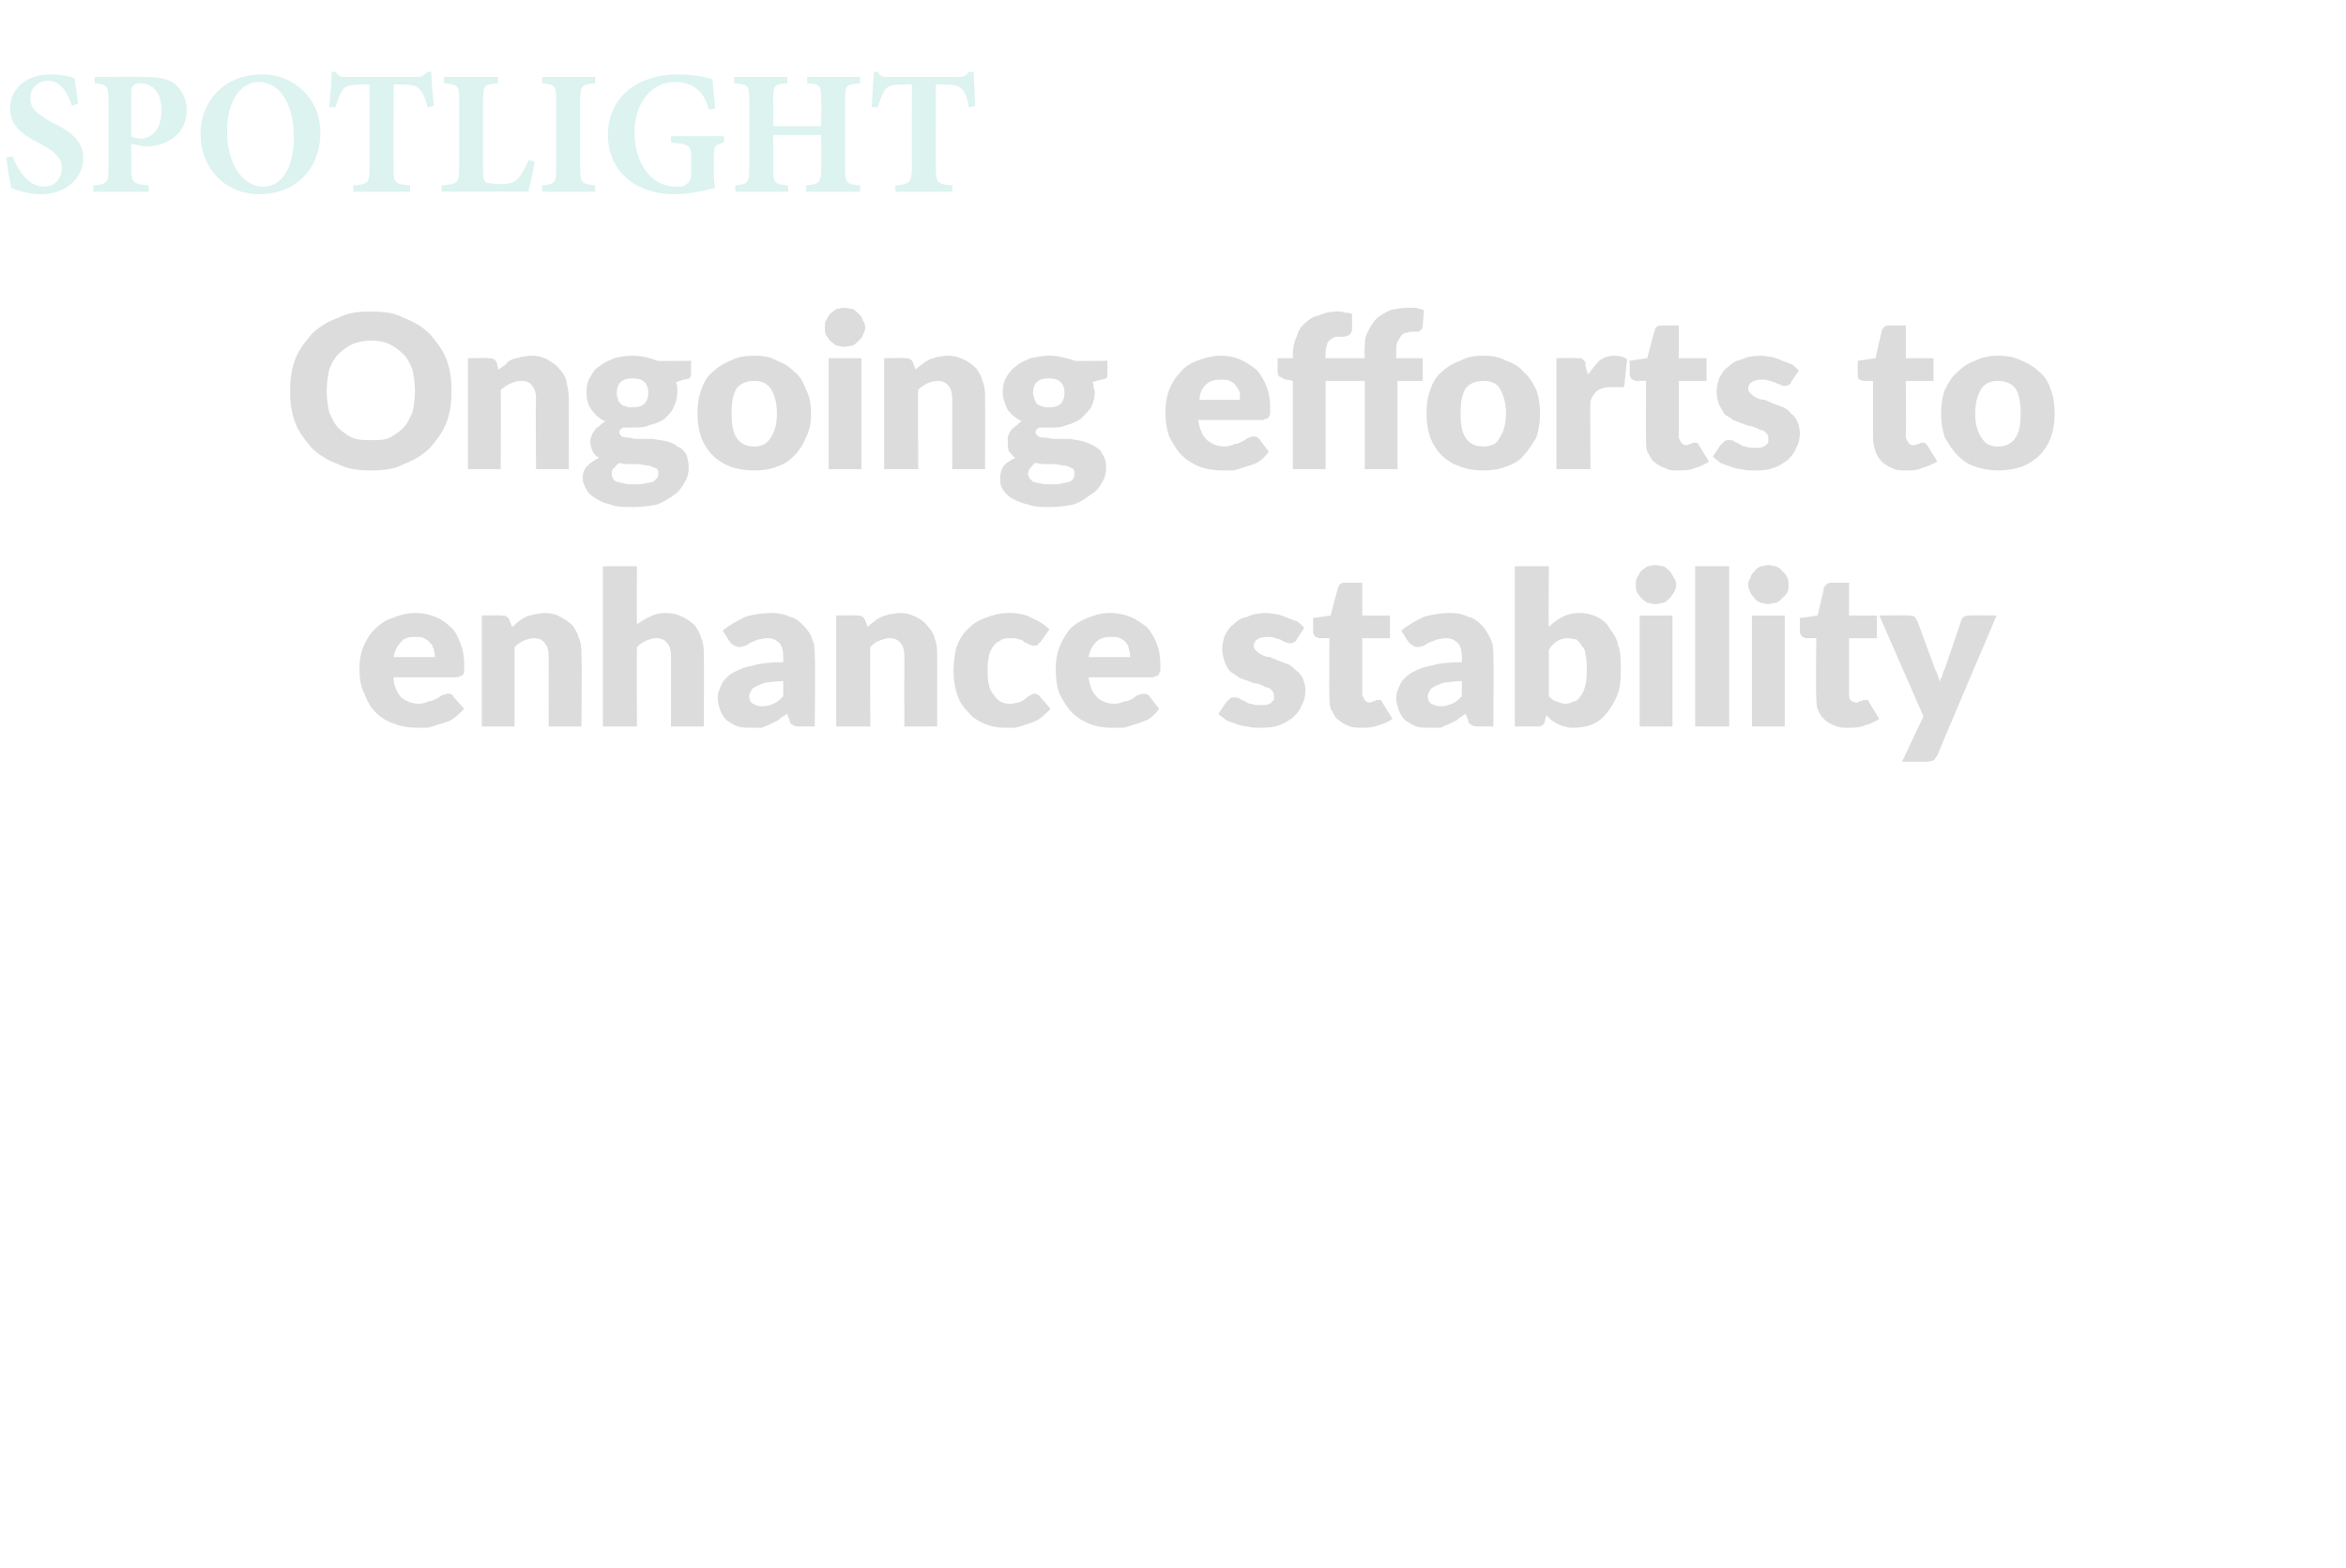 <?xml version="1.0" standalone="no"?>
<!DOCTYPE svg PUBLIC "-//W3C//DTD SVG 1.1//EN" "http://www.w3.org/Graphics/SVG/1.1/DTD/svg11.dtd">
<svg xmlns="http://www.w3.org/2000/svg" version="1.1" width="186px" height="124.3px" viewBox="0 -5 186 124.3" style="top:-5px">
  <desc>SPOTLIGHT Ongoing efforts to enhance stability</desc>
  <defs/>
  <g id="Polygon56917">
    <path d="M 34.5 47.1 C 34.5 46.9 34.4 46.7 34.4 46.5 C 34.3 46.3 34.3 46.1 34.1 46 C 34 45.8 33.8 45.7 33.6 45.6 C 33.5 45.5 33.2 45.5 32.9 45.5 C 32.4 45.5 32 45.6 31.8 45.9 C 31.5 46.2 31.3 46.6 31.2 47.1 C 31.2 47.1 34.5 47.1 34.5 47.1 Z M 31.2 48.7 C 31.2 49.4 31.5 49.9 31.8 50.3 C 32.2 50.6 32.7 50.8 33.2 50.8 C 33.5 50.8 33.8 50.7 34 50.6 C 34.2 50.6 34.4 50.5 34.6 50.4 C 34.8 50.3 34.9 50.2 35.1 50.1 C 35.2 50.1 35.4 50 35.5 50 C 35.8 50 35.9 50.1 36 50.3 C 36 50.3 36.8 51.2 36.8 51.2 C 36.5 51.5 36.2 51.8 35.9 52 C 35.6 52.2 35.3 52.3 34.9 52.4 C 34.6 52.5 34.3 52.6 33.9 52.7 C 33.6 52.7 33.3 52.7 33 52.7 C 32.4 52.7 31.8 52.6 31.3 52.4 C 30.7 52.2 30.2 51.9 29.8 51.5 C 29.4 51.1 29.1 50.6 28.9 50 C 28.6 49.5 28.5 48.8 28.5 48 C 28.5 47.4 28.6 46.8 28.8 46.3 C 29 45.8 29.3 45.3 29.7 44.9 C 30.1 44.5 30.5 44.2 31.1 44 C 31.6 43.8 32.2 43.6 32.9 43.6 C 33.5 43.6 34 43.7 34.5 43.9 C 35 44.1 35.4 44.4 35.7 44.7 C 36.1 45 36.3 45.5 36.5 46 C 36.7 46.5 36.8 47 36.8 47.7 C 36.8 47.9 36.8 48 36.8 48.2 C 36.8 48.3 36.8 48.4 36.7 48.5 C 36.7 48.5 36.6 48.6 36.5 48.6 C 36.5 48.6 36.4 48.7 36.2 48.7 C 36.2 48.7 31.2 48.7 31.2 48.7 Z M 40.6 44.7 C 40.8 44.6 40.9 44.4 41.1 44.3 C 41.3 44.1 41.5 44 41.7 43.9 C 41.9 43.8 42.1 43.8 42.4 43.7 C 42.6 43.7 42.9 43.6 43.2 43.6 C 43.6 43.6 44.1 43.7 44.4 43.9 C 44.8 44.1 45.1 44.3 45.4 44.6 C 45.6 44.9 45.8 45.2 45.9 45.6 C 46.1 46.1 46.1 46.5 46.1 47 C 46.14 46.99 46.1 52.6 46.1 52.6 L 43.5 52.6 C 43.5 52.6 43.51 46.99 43.5 47 C 43.5 46.6 43.4 46.2 43.2 46 C 43 45.7 42.7 45.6 42.3 45.6 C 42 45.6 41.8 45.7 41.5 45.8 C 41.3 45.9 41 46.1 40.8 46.3 C 40.79 46.3 40.8 52.6 40.8 52.6 L 38.2 52.6 L 38.2 43.8 C 38.2 43.8 39.79 43.77 39.8 43.8 C 40.1 43.8 40.3 43.9 40.4 44.2 C 40.4 44.2 40.6 44.7 40.6 44.7 Z M 50.5 44.5 C 50.8 44.3 51.1 44.1 51.5 43.9 C 51.9 43.7 52.3 43.6 52.8 43.6 C 53.3 43.6 53.7 43.7 54.1 43.9 C 54.5 44.1 54.8 44.3 55.1 44.6 C 55.3 44.9 55.5 45.2 55.6 45.6 C 55.8 46.1 55.8 46.5 55.8 47 C 55.83 46.99 55.8 52.6 55.8 52.6 L 53.2 52.6 C 53.2 52.6 53.2 46.99 53.2 47 C 53.2 46.6 53.1 46.2 52.9 46 C 52.7 45.7 52.4 45.6 52 45.6 C 51.7 45.6 51.5 45.7 51.2 45.8 C 51 45.9 50.7 46.1 50.5 46.3 C 50.48 46.3 50.5 52.6 50.5 52.6 L 47.8 52.6 L 47.8 39.9 L 50.5 39.9 C 50.5 39.9 50.48 44.55 50.5 44.5 Z M 62.1 49 C 61.6 49 61.1 49.1 60.8 49.1 C 60.4 49.2 60.2 49.3 60 49.4 C 59.8 49.5 59.6 49.6 59.6 49.7 C 59.5 49.9 59.4 50 59.4 50.2 C 59.4 50.5 59.5 50.7 59.7 50.8 C 59.9 50.9 60.1 51 60.4 51 C 60.8 51 61.1 50.9 61.3 50.8 C 61.6 50.7 61.8 50.5 62.1 50.2 C 62.1 50.2 62.1 49 62.1 49 Z M 57.3 45 C 57.9 44.5 58.5 44.2 59.1 43.9 C 59.8 43.7 60.5 43.6 61.2 43.6 C 61.7 43.6 62.2 43.7 62.6 43.9 C 63.1 44 63.4 44.3 63.7 44.6 C 64 44.9 64.3 45.3 64.4 45.7 C 64.6 46.1 64.6 46.6 64.6 47.1 C 64.65 47.08 64.6 52.6 64.6 52.6 C 64.6 52.6 63.44 52.59 63.4 52.6 C 63.2 52.6 63 52.6 62.9 52.5 C 62.7 52.4 62.6 52.3 62.6 52.1 C 62.6 52.1 62.4 51.6 62.4 51.6 C 62.1 51.8 61.9 51.9 61.7 52.1 C 61.5 52.2 61.3 52.3 61.1 52.4 C 60.9 52.5 60.6 52.6 60.4 52.7 C 60.2 52.7 59.9 52.7 59.6 52.7 C 59.2 52.7 58.8 52.7 58.5 52.6 C 58.2 52.5 57.9 52.3 57.6 52.1 C 57.4 51.9 57.2 51.6 57.1 51.3 C 57 51 56.9 50.7 56.9 50.3 C 56.9 50 57 49.7 57.2 49.3 C 57.3 49 57.6 48.7 58 48.4 C 58.4 48.2 58.9 47.9 59.6 47.8 C 60.2 47.6 61.1 47.5 62.1 47.5 C 62.1 47.5 62.1 47.1 62.1 47.1 C 62.1 46.6 62 46.2 61.8 46 C 61.5 45.7 61.2 45.6 60.9 45.6 C 60.5 45.6 60.3 45.7 60.1 45.7 C 59.9 45.8 59.7 45.9 59.6 45.9 C 59.4 46 59.3 46.1 59.1 46.2 C 59 46.2 58.8 46.3 58.6 46.3 C 58.4 46.3 58.2 46.2 58.1 46.1 C 58 46.1 57.9 45.9 57.8 45.8 C 57.8 45.8 57.3 45 57.3 45 Z M 68.8 44.7 C 68.9 44.6 69.1 44.4 69.3 44.3 C 69.5 44.1 69.7 44 69.9 43.9 C 70.1 43.8 70.3 43.8 70.5 43.7 C 70.8 43.7 71 43.6 71.3 43.6 C 71.8 43.6 72.2 43.7 72.6 43.9 C 73 44.1 73.3 44.3 73.5 44.6 C 73.8 44.9 74 45.2 74.1 45.6 C 74.3 46.1 74.3 46.5 74.3 47 C 74.32 46.99 74.3 52.6 74.3 52.6 L 71.7 52.6 C 71.7 52.6 71.69 46.99 71.7 47 C 71.7 46.6 71.6 46.2 71.4 46 C 71.2 45.7 70.9 45.6 70.5 45.6 C 70.2 45.6 70 45.7 69.7 45.8 C 69.4 45.9 69.2 46.1 69 46.3 C 68.97 46.3 69 52.6 69 52.6 L 66.3 52.6 L 66.3 43.8 C 66.3 43.8 67.96 43.77 68 43.8 C 68.3 43.8 68.5 43.9 68.6 44.2 C 68.6 44.2 68.8 44.7 68.8 44.7 Z M 82.5 45.9 C 82.4 46 82.3 46 82.3 46.1 C 82.2 46.2 82.1 46.2 82 46.2 C 81.8 46.2 81.7 46.1 81.6 46.1 C 81.5 46 81.4 46 81.2 45.9 C 81.1 45.8 81 45.7 80.8 45.7 C 80.6 45.6 80.4 45.6 80.1 45.6 C 79.8 45.6 79.5 45.6 79.3 45.8 C 79.1 45.9 78.9 46 78.7 46.3 C 78.6 46.5 78.4 46.8 78.4 47.1 C 78.3 47.4 78.3 47.8 78.3 48.2 C 78.3 49 78.4 49.7 78.8 50.1 C 79.1 50.6 79.5 50.8 80.1 50.8 C 80.4 50.8 80.6 50.7 80.8 50.7 C 81 50.6 81.2 50.5 81.3 50.4 C 81.4 50.3 81.5 50.2 81.6 50.2 C 81.7 50.1 81.9 50 82 50 C 82.2 50 82.4 50.1 82.5 50.3 C 82.5 50.3 83.3 51.2 83.3 51.2 C 83 51.5 82.7 51.8 82.4 52 C 82.1 52.2 81.8 52.3 81.5 52.4 C 81.2 52.5 80.9 52.6 80.5 52.7 C 80.2 52.7 79.9 52.7 79.6 52.7 C 79.1 52.7 78.6 52.6 78.1 52.4 C 77.6 52.2 77.1 51.9 76.8 51.5 C 76.4 51.1 76.1 50.7 75.9 50.1 C 75.7 49.5 75.6 48.9 75.6 48.2 C 75.6 47.5 75.7 46.9 75.8 46.4 C 76 45.8 76.3 45.3 76.7 44.9 C 77.1 44.5 77.5 44.2 78.1 44 C 78.6 43.8 79.2 43.6 80 43.6 C 80.7 43.6 81.3 43.7 81.8 44 C 82.3 44.2 82.8 44.5 83.2 44.9 C 83.2 44.9 82.5 45.9 82.5 45.9 Z M 89.6 47.1 C 89.6 46.9 89.6 46.7 89.5 46.5 C 89.5 46.3 89.4 46.1 89.3 46 C 89.2 45.8 89 45.7 88.8 45.6 C 88.6 45.5 88.4 45.5 88.1 45.5 C 87.6 45.5 87.2 45.6 86.9 45.9 C 86.6 46.2 86.4 46.6 86.3 47.1 C 86.3 47.1 89.6 47.1 89.6 47.1 Z M 86.3 48.7 C 86.4 49.4 86.6 49.9 87 50.3 C 87.3 50.6 87.8 50.8 88.4 50.8 C 88.7 50.8 88.9 50.7 89.2 50.6 C 89.4 50.6 89.6 50.5 89.8 50.4 C 89.9 50.3 90.1 50.2 90.2 50.1 C 90.4 50.1 90.5 50 90.7 50 C 90.9 50 91.1 50.1 91.2 50.3 C 91.2 50.3 91.9 51.2 91.9 51.2 C 91.7 51.5 91.4 51.8 91.1 52 C 90.7 52.2 90.4 52.3 90.1 52.4 C 89.8 52.5 89.4 52.6 89.1 52.7 C 88.8 52.7 88.4 52.7 88.1 52.7 C 87.5 52.7 86.9 52.6 86.4 52.4 C 85.9 52.2 85.4 51.9 85 51.5 C 84.6 51.1 84.3 50.6 84 50 C 83.8 49.5 83.7 48.8 83.7 48 C 83.7 47.4 83.8 46.8 84 46.3 C 84.2 45.8 84.5 45.3 84.8 44.9 C 85.2 44.5 85.7 44.2 86.2 44 C 86.7 43.8 87.3 43.6 88 43.6 C 88.6 43.6 89.1 43.7 89.6 43.9 C 90.1 44.1 90.5 44.4 90.9 44.7 C 91.2 45 91.5 45.5 91.7 46 C 91.9 46.5 92 47 92 47.7 C 92 47.9 92 48 92 48.2 C 91.9 48.3 91.9 48.4 91.9 48.5 C 91.8 48.5 91.8 48.6 91.7 48.6 C 91.6 48.6 91.5 48.7 91.4 48.7 C 91.4 48.7 86.3 48.7 86.3 48.7 Z M 102.8 45.7 C 102.8 45.8 102.7 45.9 102.6 45.9 C 102.5 46 102.4 46 102.3 46 C 102.2 46 102.1 46 101.9 45.9 C 101.8 45.9 101.7 45.8 101.5 45.7 C 101.4 45.7 101.2 45.6 101.1 45.6 C 100.9 45.5 100.7 45.5 100.4 45.5 C 100.1 45.5 99.8 45.6 99.7 45.7 C 99.5 45.8 99.4 46 99.4 46.2 C 99.4 46.4 99.5 46.5 99.6 46.6 C 99.7 46.7 99.8 46.8 100 46.9 C 100.2 47 100.4 47.1 100.7 47.1 C 100.9 47.2 101.2 47.3 101.4 47.4 C 101.7 47.5 101.9 47.6 102.2 47.7 C 102.4 47.8 102.6 48 102.8 48.2 C 103 48.3 103.2 48.6 103.3 48.8 C 103.4 49.1 103.5 49.4 103.5 49.7 C 103.5 50.2 103.4 50.6 103.2 50.9 C 103.1 51.3 102.8 51.6 102.5 51.9 C 102.2 52.1 101.8 52.4 101.4 52.5 C 100.9 52.7 100.4 52.7 99.8 52.7 C 99.5 52.7 99.2 52.7 98.9 52.6 C 98.6 52.6 98.3 52.5 98 52.4 C 97.7 52.3 97.5 52.2 97.2 52.1 C 97 51.9 96.8 51.8 96.6 51.6 C 96.6 51.6 97.2 50.7 97.2 50.7 C 97.3 50.6 97.4 50.5 97.5 50.4 C 97.6 50.3 97.7 50.3 97.9 50.3 C 98 50.3 98.2 50.3 98.3 50.4 C 98.4 50.5 98.5 50.5 98.7 50.6 C 98.8 50.7 99 50.8 99.2 50.8 C 99.4 50.9 99.6 50.9 99.9 50.9 C 100.1 50.9 100.3 50.9 100.4 50.9 C 100.6 50.8 100.7 50.8 100.8 50.7 C 100.8 50.6 100.9 50.6 101 50.5 C 101 50.4 101 50.3 101 50.2 C 101 50 101 49.9 100.8 49.7 C 100.7 49.6 100.6 49.5 100.4 49.5 C 100.2 49.4 100 49.3 99.7 49.2 C 99.5 49.2 99.2 49.1 99 49 C 98.7 48.9 98.4 48.8 98.2 48.7 C 98 48.5 97.7 48.4 97.5 48.2 C 97.3 48 97.2 47.7 97.1 47.5 C 97 47.2 96.9 46.8 96.9 46.4 C 96.9 46.1 97 45.7 97.1 45.4 C 97.3 45 97.5 44.7 97.8 44.5 C 98.1 44.2 98.4 44 98.9 43.9 C 99.3 43.7 99.8 43.6 100.4 43.6 C 100.7 43.6 101 43.7 101.3 43.7 C 101.6 43.8 101.9 43.9 102.1 44 C 102.4 44.1 102.6 44.2 102.9 44.3 C 103.1 44.5 103.3 44.6 103.4 44.8 C 103.4 44.8 102.8 45.7 102.8 45.7 Z M 108 52.7 C 107.5 52.7 107.2 52.7 106.8 52.5 C 106.5 52.4 106.3 52.2 106 52 C 105.8 51.8 105.7 51.5 105.5 51.2 C 105.4 50.9 105.4 50.5 105.4 50.1 C 105.37 50.15 105.4 45.6 105.4 45.6 C 105.4 45.6 104.62 45.59 104.6 45.6 C 104.5 45.6 104.4 45.5 104.3 45.5 C 104.2 45.4 104.1 45.2 104.1 45.1 C 104.13 45.07 104.1 44 104.1 44 L 105.5 43.8 C 105.5 43.8 106.05 41.62 106.1 41.6 C 106.1 41.4 106.3 41.2 106.6 41.2 C 106.63 41.21 108 41.2 108 41.2 L 108 43.8 L 110.2 43.8 L 110.2 45.6 L 108 45.6 C 108 45.6 108.01 49.97 108 50 C 108 50.2 108.1 50.3 108.2 50.5 C 108.3 50.6 108.4 50.7 108.6 50.7 C 108.7 50.7 108.8 50.7 108.8 50.6 C 108.9 50.6 108.9 50.6 109 50.6 C 109 50.6 109.1 50.5 109.1 50.5 C 109.2 50.5 109.2 50.5 109.3 50.5 C 109.4 50.5 109.4 50.5 109.5 50.5 C 109.5 50.6 109.6 50.6 109.6 50.7 C 109.6 50.7 110.4 52 110.4 52 C 110.1 52.2 109.7 52.4 109.3 52.5 C 108.8 52.7 108.4 52.7 108 52.7 Z M 115.9 49 C 115.3 49 114.9 49.1 114.6 49.1 C 114.2 49.2 114 49.3 113.8 49.4 C 113.6 49.5 113.4 49.6 113.4 49.7 C 113.3 49.9 113.2 50 113.2 50.2 C 113.2 50.5 113.3 50.7 113.5 50.8 C 113.7 50.9 113.9 51 114.2 51 C 114.6 51 114.8 50.9 115.1 50.8 C 115.4 50.7 115.6 50.5 115.9 50.2 C 115.9 50.2 115.9 49 115.9 49 Z M 111.1 45 C 111.7 44.5 112.3 44.2 112.9 43.9 C 113.6 43.7 114.3 43.6 115 43.6 C 115.5 43.6 116 43.7 116.4 43.9 C 116.9 44 117.2 44.3 117.5 44.6 C 117.8 44.9 118 45.3 118.2 45.7 C 118.4 46.1 118.4 46.6 118.4 47.1 C 118.44 47.08 118.4 52.6 118.4 52.6 C 118.4 52.6 117.24 52.59 117.2 52.6 C 117 52.6 116.8 52.6 116.7 52.5 C 116.5 52.4 116.4 52.3 116.4 52.1 C 116.4 52.1 116.2 51.6 116.2 51.6 C 115.9 51.8 115.7 51.9 115.5 52.1 C 115.3 52.2 115.1 52.3 114.9 52.4 C 114.7 52.5 114.4 52.6 114.2 52.7 C 114 52.7 113.7 52.7 113.4 52.7 C 113 52.7 112.6 52.7 112.3 52.6 C 112 52.5 111.7 52.3 111.4 52.1 C 111.2 51.9 111 51.6 110.9 51.3 C 110.8 51 110.7 50.7 110.7 50.3 C 110.7 50 110.8 49.7 111 49.3 C 111.1 49 111.4 48.7 111.8 48.4 C 112.2 48.2 112.7 47.9 113.4 47.8 C 114 47.6 114.9 47.5 115.9 47.5 C 115.9 47.5 115.9 47.1 115.9 47.1 C 115.9 46.6 115.8 46.2 115.6 46 C 115.3 45.7 115 45.6 114.7 45.6 C 114.3 45.6 114.1 45.7 113.9 45.7 C 113.7 45.8 113.5 45.9 113.4 45.9 C 113.2 46 113 46.1 112.9 46.2 C 112.8 46.2 112.6 46.3 112.4 46.3 C 112.2 46.3 112 46.2 111.9 46.1 C 111.8 46.1 111.7 45.9 111.6 45.8 C 111.6 45.8 111.1 45 111.1 45 Z M 122.8 50.2 C 123 50.4 123.2 50.6 123.4 50.6 C 123.6 50.7 123.9 50.8 124.1 50.8 C 124.4 50.8 124.6 50.7 124.8 50.6 C 125 50.6 125.2 50.4 125.3 50.2 C 125.5 50 125.6 49.7 125.7 49.3 C 125.8 49 125.8 48.6 125.8 48.1 C 125.8 47.6 125.8 47.2 125.7 46.9 C 125.7 46.6 125.6 46.4 125.4 46.2 C 125.3 46 125.1 45.8 125 45.7 C 124.8 45.7 124.6 45.6 124.3 45.6 C 124 45.6 123.7 45.7 123.5 45.8 C 123.2 46 123 46.2 122.8 46.5 C 122.8 46.5 122.8 50.2 122.8 50.2 Z M 122.8 44.7 C 123.1 44.4 123.5 44.1 123.9 43.9 C 124.3 43.7 124.7 43.6 125.2 43.6 C 125.7 43.6 126.2 43.7 126.6 43.9 C 127 44.1 127.4 44.4 127.6 44.8 C 127.9 45.2 128.2 45.6 128.3 46.2 C 128.5 46.7 128.5 47.3 128.5 48 C 128.5 48.7 128.5 49.3 128.3 49.9 C 128.1 50.5 127.8 51 127.5 51.4 C 127.2 51.8 126.8 52.2 126.3 52.4 C 125.9 52.6 125.3 52.7 124.8 52.7 C 124.5 52.7 124.3 52.7 124.1 52.6 C 123.9 52.6 123.7 52.5 123.5 52.4 C 123.3 52.3 123.2 52.2 123 52.1 C 122.9 52 122.7 51.8 122.6 51.7 C 122.6 51.7 122.5 52.1 122.5 52.1 C 122.5 52.3 122.4 52.4 122.3 52.5 C 122.2 52.6 122 52.6 121.9 52.6 C 121.88 52.59 120.1 52.6 120.1 52.6 L 120.1 39.9 L 122.8 39.9 C 122.8 39.9 122.76 44.71 122.8 44.7 Z M 132.6 43.8 L 132.6 52.6 L 130 52.6 L 130 43.8 L 132.6 43.8 Z M 132.9 41.4 C 132.9 41.6 132.8 41.8 132.7 42 C 132.6 42.1 132.5 42.3 132.4 42.4 C 132.2 42.6 132.1 42.7 131.9 42.8 C 131.7 42.8 131.5 42.9 131.2 42.9 C 131 42.9 130.8 42.8 130.6 42.8 C 130.5 42.7 130.3 42.6 130.1 42.4 C 130 42.3 129.9 42.1 129.8 42 C 129.7 41.8 129.7 41.6 129.7 41.4 C 129.7 41.1 129.7 40.9 129.8 40.8 C 129.9 40.6 130 40.4 130.1 40.3 C 130.3 40.1 130.5 40 130.6 39.9 C 130.8 39.9 131 39.8 131.2 39.8 C 131.5 39.8 131.7 39.9 131.9 39.9 C 132.1 40 132.2 40.1 132.4 40.3 C 132.5 40.4 132.6 40.6 132.7 40.8 C 132.8 40.9 132.9 41.1 132.9 41.4 Z M 137.1 39.9 L 137.1 52.6 L 134.4 52.6 L 134.4 39.9 L 137.1 39.9 Z M 141.5 43.8 L 141.5 52.6 L 138.9 52.6 L 138.9 43.8 L 141.5 43.8 Z M 141.8 41.4 C 141.8 41.6 141.8 41.8 141.7 42 C 141.6 42.1 141.5 42.3 141.3 42.4 C 141.2 42.6 141 42.7 140.8 42.8 C 140.6 42.8 140.4 42.9 140.2 42.9 C 140 42.9 139.8 42.8 139.6 42.8 C 139.4 42.7 139.2 42.6 139.1 42.4 C 139 42.3 138.8 42.1 138.8 42 C 138.7 41.8 138.6 41.6 138.6 41.4 C 138.6 41.1 138.7 40.9 138.8 40.8 C 138.8 40.6 139 40.4 139.1 40.3 C 139.2 40.1 139.4 40 139.6 39.9 C 139.8 39.9 140 39.8 140.2 39.8 C 140.4 39.8 140.6 39.9 140.8 39.9 C 141 40 141.2 40.1 141.3 40.3 C 141.5 40.4 141.6 40.6 141.7 40.8 C 141.8 40.9 141.8 41.1 141.8 41.4 Z M 146.5 52.7 C 146.1 52.7 145.8 52.7 145.4 52.5 C 145.1 52.4 144.8 52.2 144.6 52 C 144.4 51.8 144.2 51.5 144.1 51.2 C 144 50.9 144 50.5 144 50.1 C 143.96 50.15 144 45.6 144 45.6 C 144 45.6 143.21 45.59 143.2 45.6 C 143.1 45.6 143 45.5 142.9 45.5 C 142.8 45.4 142.7 45.2 142.7 45.1 C 142.72 45.07 142.7 44 142.7 44 L 144.1 43.8 C 144.1 43.8 144.64 41.62 144.6 41.6 C 144.7 41.4 144.9 41.2 145.2 41.2 C 145.22 41.21 146.6 41.2 146.6 41.2 L 146.6 43.8 L 148.8 43.8 L 148.8 45.6 L 146.6 45.6 C 146.6 45.6 146.6 49.97 146.6 50 C 146.6 50.2 146.6 50.3 146.7 50.5 C 146.8 50.6 147 50.7 147.2 50.7 C 147.3 50.7 147.4 50.7 147.4 50.6 C 147.5 50.6 147.5 50.6 147.6 50.6 C 147.6 50.6 147.7 50.5 147.7 50.5 C 147.8 50.5 147.8 50.5 147.9 50.5 C 147.9 50.5 148 50.5 148.1 50.5 C 148.1 50.6 148.2 50.6 148.2 50.7 C 148.2 50.7 149 52 149 52 C 148.7 52.2 148.3 52.4 147.9 52.5 C 147.4 52.7 147 52.7 146.5 52.7 Z M 158.3 43.8 C 158.3 43.8 153.58 54.87 153.6 54.9 C 153.5 55 153.4 55.2 153.3 55.3 C 153.2 55.3 153 55.4 152.7 55.4 C 152.75 55.38 150.8 55.4 150.8 55.4 L 152.5 51.8 L 149 43.8 C 149 43.8 151.29 43.77 151.3 43.8 C 151.5 43.8 151.6 43.8 151.8 43.9 C 151.9 44 151.9 44.1 152 44.2 C 152 44.2 153.4 48 153.4 48 C 153.6 48.4 153.7 48.7 153.8 49.1 C 153.8 48.9 153.9 48.7 154 48.6 C 154 48.4 154.1 48.2 154.2 48 C 154.2 48 155.5 44.2 155.5 44.2 C 155.5 44.1 155.6 44 155.7 43.9 C 155.9 43.8 156 43.8 156.2 43.8 C 156.17 43.77 158.3 43.8 158.3 43.8 Z " stroke="none" fill="#000" fill-opacity="0.14"/>
  </g>
  <g id="Polygon56916">
    <path d="M 35.8 26 C 35.8 26.9 35.7 27.7 35.4 28.5 C 35.1 29.3 34.6 29.9 34.1 30.5 C 33.5 31.1 32.8 31.5 32 31.8 C 31.3 32.2 30.4 32.3 29.4 32.3 C 28.4 32.3 27.6 32.2 26.8 31.8 C 26 31.5 25.3 31.1 24.7 30.5 C 24.2 29.9 23.7 29.3 23.4 28.5 C 23.1 27.7 23 26.9 23 26 C 23 25.1 23.1 24.3 23.4 23.5 C 23.7 22.7 24.2 22.1 24.7 21.5 C 25.3 20.9 26 20.5 26.8 20.2 C 27.6 19.8 28.4 19.7 29.4 19.7 C 30.4 19.7 31.3 19.8 32 20.2 C 32.8 20.5 33.5 20.9 34.1 21.5 C 34.6 22.1 35.1 22.7 35.4 23.5 C 35.7 24.3 35.8 25.1 35.8 26 Z M 32.9 26 C 32.9 25.4 32.8 24.8 32.7 24.3 C 32.5 23.8 32.3 23.4 32 23.1 C 31.7 22.8 31.3 22.5 30.9 22.3 C 30.5 22.1 30 22 29.4 22 C 28.9 22 28.4 22.1 27.9 22.3 C 27.5 22.5 27.1 22.8 26.8 23.1 C 26.5 23.4 26.3 23.8 26.1 24.3 C 26 24.8 25.9 25.4 25.9 26 C 25.9 26.6 26 27.2 26.1 27.7 C 26.3 28.1 26.5 28.6 26.8 28.9 C 27.1 29.2 27.5 29.5 27.9 29.7 C 28.4 29.9 28.9 29.9 29.4 29.9 C 30 29.9 30.5 29.9 30.9 29.7 C 31.3 29.5 31.7 29.2 32 28.9 C 32.3 28.6 32.5 28.1 32.7 27.7 C 32.8 27.2 32.9 26.6 32.9 26 Z M 39.5 24.3 C 39.7 24.2 39.9 24 40.1 23.9 C 40.2 23.7 40.4 23.6 40.6 23.5 C 40.8 23.4 41.1 23.4 41.3 23.3 C 41.5 23.3 41.8 23.2 42.1 23.2 C 42.6 23.2 43 23.3 43.4 23.5 C 43.7 23.7 44.1 23.9 44.3 24.2 C 44.6 24.5 44.8 24.8 44.9 25.2 C 45 25.7 45.1 26.1 45.1 26.6 C 45.09 26.59 45.1 32.2 45.1 32.2 L 42.5 32.2 C 42.5 32.2 42.45 26.59 42.5 26.6 C 42.5 26.2 42.4 25.8 42.2 25.6 C 42 25.3 41.7 25.2 41.3 25.2 C 41 25.2 40.7 25.3 40.5 25.4 C 40.2 25.5 40 25.7 39.7 25.9 C 39.73 25.9 39.7 32.2 39.7 32.2 L 37.1 32.2 L 37.1 23.4 C 37.1 23.4 38.73 23.37 38.7 23.4 C 39.1 23.4 39.3 23.5 39.4 23.8 C 39.4 23.8 39.5 24.3 39.5 24.3 Z M 50.1 27.3 C 50.6 27.3 50.9 27.2 51.1 27 C 51.3 26.8 51.4 26.5 51.4 26.1 C 51.4 25.8 51.3 25.5 51.1 25.3 C 50.9 25.1 50.6 25 50.1 25 C 49.7 25 49.4 25.1 49.2 25.3 C 49 25.5 48.9 25.8 48.9 26.1 C 48.9 26.3 48.9 26.5 49 26.6 C 49 26.8 49.1 26.9 49.2 27 C 49.3 27.1 49.4 27.2 49.6 27.2 C 49.7 27.3 49.9 27.3 50.1 27.3 Z M 52.2 32.5 C 52.2 32.3 52.1 32.1 51.9 32.1 C 51.7 32 51.5 31.9 51.2 31.9 C 50.9 31.8 50.5 31.8 50.2 31.8 C 49.8 31.8 49.4 31.8 49.1 31.7 C 48.9 31.8 48.8 32 48.7 32.1 C 48.5 32.2 48.5 32.4 48.5 32.6 C 48.5 32.7 48.5 32.8 48.6 32.9 C 48.6 33 48.7 33.1 48.9 33.2 C 49 33.2 49.2 33.3 49.4 33.3 C 49.6 33.4 49.9 33.4 50.3 33.4 C 50.7 33.4 51 33.4 51.2 33.3 C 51.5 33.3 51.7 33.2 51.8 33.2 C 51.9 33.1 52 33 52.1 32.9 C 52.2 32.8 52.2 32.6 52.2 32.5 Z M 54.8 23.6 C 54.8 23.6 54.78 24.61 54.8 24.6 C 54.8 24.8 54.7 24.9 54.7 25 C 54.6 25 54.4 25.1 54.2 25.1 C 54.2 25.1 53.6 25.3 53.6 25.3 C 53.6 25.4 53.7 25.5 53.7 25.7 C 53.7 25.8 53.7 25.9 53.7 26.1 C 53.7 26.5 53.6 26.9 53.4 27.3 C 53.3 27.6 53 27.9 52.7 28.2 C 52.4 28.4 52 28.6 51.5 28.7 C 51.1 28.9 50.6 28.9 50.1 28.9 C 50 28.9 49.9 28.9 49.7 28.9 C 49.6 28.9 49.5 28.9 49.4 28.9 C 49.2 29 49.1 29.1 49.1 29.3 C 49.1 29.4 49.2 29.5 49.3 29.6 C 49.5 29.7 49.7 29.7 49.9 29.7 C 50.2 29.8 50.5 29.8 50.8 29.8 C 51.2 29.8 51.5 29.8 51.8 29.8 C 52.2 29.9 52.5 29.9 52.9 30 C 53.2 30.1 53.5 30.2 53.7 30.4 C 54 30.5 54.2 30.7 54.4 31 C 54.5 31.3 54.6 31.6 54.6 32.1 C 54.6 32.5 54.5 32.9 54.3 33.2 C 54.1 33.6 53.8 34 53.5 34.2 C 53.1 34.5 52.6 34.8 52.1 35 C 51.6 35.1 50.9 35.2 50.2 35.2 C 49.5 35.2 48.9 35.2 48.4 35 C 47.9 34.9 47.5 34.7 47.2 34.5 C 46.9 34.3 46.6 34.1 46.5 33.8 C 46.3 33.5 46.2 33.2 46.2 32.9 C 46.2 32.5 46.3 32.2 46.6 31.9 C 46.8 31.7 47.1 31.5 47.5 31.3 C 47.3 31.2 47.1 31 47 30.8 C 46.9 30.6 46.8 30.3 46.8 30 C 46.8 29.9 46.8 29.7 46.9 29.6 C 46.9 29.5 47 29.3 47.1 29.2 C 47.2 29 47.3 28.9 47.5 28.8 C 47.6 28.7 47.8 28.5 48 28.4 C 47.5 28.2 47.2 27.9 46.9 27.5 C 46.6 27.1 46.5 26.6 46.5 26.1 C 46.5 25.6 46.6 25.2 46.8 24.9 C 47 24.5 47.2 24.2 47.6 24 C 47.9 23.7 48.3 23.6 48.7 23.4 C 49.1 23.3 49.6 23.2 50.1 23.2 C 50.9 23.2 51.6 23.4 52.1 23.6 C 52.13 23.65 54.8 23.6 54.8 23.6 Z M 59.8 23.2 C 60.5 23.2 61.1 23.3 61.6 23.6 C 62.2 23.8 62.6 24.1 63 24.5 C 63.4 24.8 63.7 25.3 63.9 25.9 C 64.2 26.4 64.3 27.1 64.3 27.8 C 64.3 28.5 64.2 29.1 63.9 29.7 C 63.7 30.2 63.4 30.7 63 31.1 C 62.6 31.5 62.2 31.8 61.6 32 C 61.1 32.2 60.5 32.3 59.8 32.3 C 59.1 32.3 58.5 32.2 57.9 32 C 57.4 31.8 56.9 31.5 56.5 31.1 C 56.1 30.7 55.8 30.2 55.6 29.7 C 55.4 29.1 55.3 28.5 55.3 27.8 C 55.3 27.1 55.4 26.4 55.6 25.9 C 55.8 25.3 56.1 24.8 56.5 24.5 C 56.9 24.1 57.4 23.8 57.9 23.6 C 58.5 23.3 59.1 23.2 59.8 23.2 Z M 59.8 30.4 C 60.4 30.4 60.8 30.2 61.1 29.7 C 61.4 29.3 61.6 28.6 61.6 27.8 C 61.6 26.9 61.4 26.3 61.1 25.8 C 60.8 25.4 60.4 25.2 59.8 25.2 C 59.2 25.2 58.7 25.4 58.4 25.8 C 58.1 26.3 58 26.9 58 27.8 C 58 28.6 58.1 29.3 58.4 29.7 C 58.7 30.2 59.2 30.4 59.8 30.4 Z M 68.3 23.4 L 68.3 32.2 L 65.7 32.2 L 65.7 23.4 L 68.3 23.4 Z M 68.6 21 C 68.6 21.2 68.5 21.4 68.4 21.6 C 68.4 21.7 68.2 21.9 68.1 22 C 67.9 22.2 67.8 22.3 67.6 22.4 C 67.4 22.4 67.2 22.5 66.9 22.5 C 66.7 22.5 66.5 22.4 66.3 22.4 C 66.2 22.3 66 22.2 65.8 22 C 65.7 21.9 65.6 21.7 65.5 21.6 C 65.4 21.4 65.4 21.2 65.4 21 C 65.4 20.7 65.4 20.5 65.5 20.4 C 65.6 20.2 65.7 20 65.8 19.9 C 66 19.7 66.2 19.6 66.3 19.5 C 66.5 19.5 66.7 19.4 66.9 19.4 C 67.2 19.4 67.4 19.5 67.6 19.5 C 67.8 19.6 67.9 19.7 68.1 19.9 C 68.2 20 68.4 20.2 68.4 20.4 C 68.5 20.5 68.6 20.7 68.6 21 Z M 72.6 24.3 C 72.7 24.2 72.9 24 73.1 23.9 C 73.3 23.7 73.5 23.6 73.7 23.5 C 73.9 23.4 74.1 23.4 74.3 23.3 C 74.6 23.3 74.8 23.2 75.1 23.2 C 75.6 23.2 76 23.3 76.4 23.5 C 76.8 23.7 77.1 23.9 77.4 24.2 C 77.6 24.5 77.8 24.8 77.9 25.2 C 78.1 25.7 78.1 26.1 78.1 26.6 C 78.12 26.59 78.1 32.2 78.1 32.2 L 75.5 32.2 C 75.5 32.2 75.49 26.59 75.5 26.6 C 75.5 26.2 75.4 25.8 75.2 25.6 C 75 25.3 74.7 25.2 74.3 25.2 C 74 25.2 73.8 25.3 73.5 25.4 C 73.3 25.5 73 25.7 72.8 25.9 C 72.77 25.9 72.8 32.2 72.8 32.2 L 70.1 32.2 L 70.1 23.4 C 70.1 23.4 71.77 23.37 71.8 23.4 C 72.1 23.4 72.3 23.5 72.4 23.8 C 72.4 23.8 72.6 24.3 72.6 24.3 Z M 83.2 27.3 C 83.6 27.3 83.9 27.2 84.1 27 C 84.3 26.8 84.4 26.5 84.4 26.1 C 84.4 25.8 84.3 25.5 84.1 25.3 C 83.9 25.1 83.6 25 83.2 25 C 82.7 25 82.4 25.1 82.2 25.3 C 82 25.5 81.9 25.8 81.9 26.1 C 81.9 26.3 82 26.5 82 26.6 C 82.1 26.8 82.1 26.9 82.2 27 C 82.3 27.1 82.5 27.2 82.6 27.2 C 82.8 27.3 83 27.3 83.2 27.3 Z M 85.2 32.5 C 85.2 32.3 85.1 32.1 84.9 32.1 C 84.8 32 84.5 31.9 84.2 31.9 C 83.9 31.8 83.6 31.8 83.2 31.8 C 82.8 31.8 82.5 31.8 82.1 31.7 C 81.9 31.8 81.8 32 81.7 32.1 C 81.6 32.2 81.5 32.4 81.5 32.6 C 81.5 32.7 81.6 32.8 81.6 32.9 C 81.7 33 81.8 33.1 81.9 33.2 C 82 33.2 82.2 33.3 82.4 33.3 C 82.7 33.4 83 33.4 83.3 33.4 C 83.7 33.4 84 33.4 84.3 33.3 C 84.5 33.3 84.7 33.2 84.8 33.2 C 85 33.1 85.1 33 85.1 32.9 C 85.2 32.8 85.2 32.6 85.2 32.5 Z M 87.8 23.6 C 87.8 23.6 87.82 24.61 87.8 24.6 C 87.8 24.8 87.8 24.9 87.7 25 C 87.6 25 87.5 25.1 87.3 25.1 C 87.3 25.1 86.6 25.3 86.6 25.3 C 86.7 25.4 86.7 25.5 86.7 25.7 C 86.7 25.8 86.8 25.9 86.8 26.1 C 86.8 26.5 86.7 26.9 86.5 27.3 C 86.3 27.6 86 27.9 85.7 28.2 C 85.4 28.4 85 28.6 84.6 28.7 C 84.1 28.9 83.7 28.9 83.2 28.9 C 83 28.9 82.9 28.9 82.8 28.9 C 82.7 28.9 82.5 28.9 82.4 28.9 C 82.2 29 82.1 29.1 82.1 29.3 C 82.1 29.4 82.2 29.5 82.3 29.6 C 82.5 29.7 82.7 29.7 83 29.7 C 83.2 29.8 83.5 29.8 83.9 29.8 C 84.2 29.8 84.5 29.8 84.9 29.8 C 85.2 29.9 85.6 29.9 85.9 30 C 86.2 30.1 86.5 30.2 86.8 30.4 C 87 30.5 87.3 30.7 87.4 31 C 87.6 31.3 87.7 31.6 87.7 32.1 C 87.7 32.5 87.6 32.9 87.4 33.2 C 87.2 33.6 86.9 34 86.5 34.2 C 86.1 34.5 85.7 34.8 85.1 35 C 84.6 35.1 84 35.2 83.3 35.2 C 82.6 35.2 82 35.2 81.5 35 C 81 34.9 80.6 34.7 80.2 34.5 C 79.9 34.3 79.7 34.1 79.5 33.8 C 79.3 33.5 79.3 33.2 79.3 32.9 C 79.3 32.5 79.4 32.2 79.6 31.9 C 79.8 31.7 80.1 31.5 80.5 31.3 C 80.3 31.2 80.2 31 80 30.8 C 79.9 30.6 79.9 30.3 79.9 30 C 79.9 29.9 79.9 29.7 79.9 29.6 C 80 29.5 80 29.3 80.1 29.2 C 80.2 29 80.4 28.9 80.5 28.8 C 80.7 28.7 80.8 28.5 81 28.4 C 80.6 28.2 80.2 27.9 79.9 27.5 C 79.7 27.1 79.5 26.6 79.5 26.1 C 79.5 25.6 79.6 25.2 79.8 24.9 C 80 24.5 80.3 24.2 80.6 24 C 80.9 23.7 81.3 23.6 81.7 23.4 C 82.2 23.3 82.7 23.2 83.2 23.2 C 83.9 23.2 84.6 23.4 85.2 23.6 C 85.17 23.65 87.8 23.6 87.8 23.6 Z M 98.3 26.7 C 98.3 26.5 98.3 26.3 98.3 26.1 C 98.2 25.9 98.1 25.7 98 25.6 C 97.9 25.4 97.7 25.3 97.5 25.2 C 97.3 25.1 97.1 25.1 96.8 25.1 C 96.3 25.1 95.9 25.2 95.6 25.5 C 95.3 25.8 95.1 26.2 95.1 26.7 C 95.1 26.7 98.3 26.7 98.3 26.7 Z M 95 28.3 C 95.1 29 95.3 29.5 95.7 29.9 C 96.1 30.2 96.5 30.4 97.1 30.4 C 97.4 30.4 97.7 30.3 97.9 30.2 C 98.1 30.2 98.3 30.1 98.5 30 C 98.7 29.9 98.8 29.8 99 29.7 C 99.1 29.7 99.2 29.6 99.4 29.6 C 99.6 29.6 99.8 29.7 99.9 29.9 C 99.9 29.9 100.6 30.8 100.6 30.8 C 100.4 31.1 100.1 31.4 99.8 31.6 C 99.5 31.8 99.1 31.9 98.8 32 C 98.5 32.1 98.1 32.2 97.8 32.3 C 97.5 32.3 97.2 32.3 96.9 32.3 C 96.2 32.3 95.7 32.2 95.1 32 C 94.6 31.8 94.1 31.5 93.7 31.1 C 93.3 30.7 93 30.2 92.7 29.6 C 92.5 29.1 92.4 28.4 92.4 27.6 C 92.4 27 92.5 26.4 92.7 25.9 C 92.9 25.4 93.2 24.9 93.6 24.5 C 93.9 24.1 94.4 23.8 94.9 23.6 C 95.5 23.4 96.1 23.2 96.7 23.2 C 97.3 23.2 97.9 23.3 98.3 23.5 C 98.8 23.7 99.2 24 99.6 24.3 C 99.9 24.6 100.2 25.1 100.4 25.6 C 100.6 26.1 100.7 26.6 100.7 27.3 C 100.7 27.5 100.7 27.6 100.7 27.8 C 100.7 27.9 100.6 28 100.6 28.1 C 100.5 28.1 100.5 28.2 100.4 28.2 C 100.3 28.2 100.2 28.3 100.1 28.3 C 100.1 28.3 95 28.3 95 28.3 Z M 102.5 32.2 L 102.5 25.2 C 102.5 25.2 101.93 25.06 101.9 25.1 C 101.7 25 101.6 24.9 101.5 24.9 C 101.3 24.8 101.3 24.6 101.3 24.4 C 101.27 24.43 101.3 23.4 101.3 23.4 L 102.5 23.4 C 102.5 23.4 102.51 23.06 102.5 23.1 C 102.5 22.6 102.6 22.1 102.8 21.7 C 102.9 21.3 103.1 20.9 103.5 20.6 C 103.8 20.3 104.1 20.1 104.6 20 C 105 19.8 105.5 19.7 106 19.7 C 106.3 19.7 106.5 19.7 106.6 19.8 C 106.8 19.8 107 19.8 107.2 19.9 C 107.2 19.9 107.2 21.2 107.2 21.2 C 107.1 21.4 107.1 21.5 106.9 21.6 C 106.8 21.6 106.7 21.7 106.5 21.7 C 106.3 21.7 106.1 21.7 105.9 21.7 C 105.7 21.8 105.6 21.8 105.4 22 C 105.3 22.1 105.2 22.2 105.2 22.4 C 105.1 22.6 105.1 22.8 105.1 23.1 C 105.06 23.14 105.1 23.4 105.1 23.4 L 108.2 23.4 C 108.2 23.4 108.15 22.73 108.2 22.7 C 108.2 22.2 108.2 21.8 108.4 21.4 C 108.6 21 108.8 20.6 109.1 20.3 C 109.4 20 109.8 19.8 110.2 19.6 C 110.6 19.5 111.1 19.4 111.7 19.4 C 111.9 19.4 112.1 19.4 112.3 19.4 C 112.5 19.5 112.7 19.5 112.9 19.6 C 112.9 19.6 112.8 20.8 112.8 20.8 C 112.8 20.9 112.8 21 112.7 21.1 C 112.7 21.1 112.6 21.2 112.6 21.2 C 112.5 21.3 112.4 21.3 112.4 21.3 C 112.3 21.3 112.2 21.3 112.1 21.3 C 111.9 21.3 111.7 21.3 111.5 21.4 C 111.3 21.4 111.2 21.5 111.1 21.6 C 111 21.8 110.9 21.9 110.8 22.1 C 110.7 22.3 110.7 22.5 110.7 22.8 C 110.7 22.81 110.7 23.4 110.7 23.4 L 112.8 23.4 L 112.8 25.2 L 110.8 25.2 L 110.8 32.2 L 108.2 32.2 L 108.2 25.2 L 105.1 25.2 L 105.1 32.2 L 102.5 32.2 Z M 117.6 23.2 C 118.3 23.2 118.9 23.3 119.4 23.6 C 120 23.8 120.5 24.1 120.8 24.5 C 121.2 24.8 121.5 25.3 121.8 25.9 C 122 26.4 122.1 27.1 122.1 27.8 C 122.1 28.5 122 29.1 121.8 29.7 C 121.5 30.2 121.2 30.7 120.8 31.1 C 120.5 31.5 120 31.8 119.4 32 C 118.9 32.2 118.3 32.3 117.6 32.3 C 116.9 32.3 116.3 32.2 115.8 32 C 115.2 31.8 114.7 31.5 114.3 31.1 C 113.9 30.7 113.6 30.2 113.4 29.7 C 113.2 29.1 113.1 28.5 113.1 27.8 C 113.1 27.1 113.2 26.4 113.4 25.9 C 113.6 25.3 113.9 24.8 114.3 24.5 C 114.7 24.1 115.2 23.8 115.8 23.6 C 116.3 23.3 116.9 23.2 117.6 23.2 Z M 117.6 30.4 C 118.2 30.4 118.7 30.2 118.9 29.7 C 119.2 29.3 119.4 28.6 119.4 27.8 C 119.4 26.9 119.2 26.3 118.9 25.8 C 118.7 25.4 118.2 25.2 117.6 25.2 C 117 25.2 116.5 25.4 116.2 25.8 C 115.9 26.3 115.8 26.9 115.8 27.8 C 115.8 28.6 115.9 29.3 116.2 29.7 C 116.5 30.2 117 30.4 117.6 30.4 Z M 125.9 24.7 C 126.2 24.3 126.5 23.9 126.8 23.6 C 127.2 23.3 127.6 23.2 128 23.2 C 128.4 23.2 128.8 23.3 129 23.5 C 129 23.5 128.8 25.4 128.8 25.4 C 128.8 25.5 128.8 25.6 128.7 25.7 C 128.6 25.7 128.5 25.7 128.4 25.7 C 128.4 25.7 128.3 25.7 128.3 25.7 C 128.2 25.7 128.1 25.7 128 25.7 C 127.9 25.7 127.9 25.7 127.8 25.7 C 127.7 25.7 127.6 25.7 127.6 25.7 C 127.2 25.7 126.9 25.8 126.6 26 C 126.4 26.2 126.2 26.5 126.1 26.8 C 126.06 26.83 126.1 32.2 126.1 32.2 L 123.4 32.2 L 123.4 23.4 C 123.4 23.4 124.98 23.37 125 23.4 C 125.1 23.4 125.2 23.4 125.3 23.4 C 125.4 23.4 125.5 23.5 125.5 23.5 C 125.6 23.6 125.6 23.6 125.7 23.7 C 125.7 23.8 125.7 23.9 125.7 24 C 125.7 24 125.9 24.7 125.9 24.7 Z M 133.1 32.3 C 132.6 32.3 132.3 32.3 132 32.1 C 131.6 32 131.4 31.8 131.1 31.6 C 130.9 31.4 130.8 31.1 130.6 30.8 C 130.5 30.5 130.5 30.1 130.5 29.7 C 130.48 29.75 130.5 25.2 130.5 25.2 C 130.5 25.2 129.73 25.19 129.7 25.2 C 129.6 25.2 129.5 25.1 129.4 25.1 C 129.3 25 129.2 24.8 129.2 24.7 C 129.23 24.67 129.2 23.6 129.2 23.6 L 130.6 23.4 C 130.6 23.4 131.16 21.22 131.2 21.2 C 131.2 21 131.4 20.8 131.7 20.8 C 131.73 20.81 133.1 20.8 133.1 20.8 L 133.1 23.4 L 135.3 23.4 L 135.3 25.2 L 133.1 25.2 C 133.1 25.2 133.11 29.57 133.1 29.6 C 133.1 29.8 133.2 29.9 133.3 30.1 C 133.4 30.2 133.5 30.3 133.7 30.3 C 133.8 30.3 133.9 30.3 133.9 30.2 C 134 30.2 134.1 30.2 134.1 30.2 C 134.1 30.2 134.2 30.1 134.2 30.1 C 134.3 30.1 134.3 30.1 134.4 30.1 C 134.5 30.1 134.5 30.1 134.6 30.1 C 134.6 30.2 134.7 30.2 134.7 30.3 C 134.7 30.3 135.5 31.6 135.5 31.6 C 135.2 31.8 134.8 32 134.4 32.1 C 134 32.3 133.5 32.3 133.1 32.3 Z M 142 25.3 C 142 25.4 141.9 25.5 141.8 25.5 C 141.7 25.6 141.6 25.6 141.5 25.6 C 141.4 25.6 141.3 25.6 141.2 25.5 C 141 25.5 140.9 25.4 140.7 25.3 C 140.6 25.3 140.4 25.2 140.3 25.2 C 140.1 25.1 139.9 25.1 139.6 25.1 C 139.3 25.1 139 25.2 138.9 25.3 C 138.7 25.4 138.6 25.6 138.6 25.8 C 138.6 26 138.7 26.1 138.8 26.2 C 138.9 26.3 139 26.4 139.2 26.5 C 139.4 26.6 139.6 26.7 139.9 26.7 C 140.1 26.8 140.4 26.9 140.6 27 C 140.9 27.1 141.1 27.2 141.4 27.3 C 141.6 27.4 141.9 27.6 142 27.8 C 142.2 27.9 142.4 28.2 142.5 28.4 C 142.6 28.7 142.7 29 142.7 29.3 C 142.7 29.8 142.6 30.2 142.4 30.5 C 142.3 30.9 142 31.2 141.7 31.5 C 141.4 31.7 141 32 140.6 32.1 C 140.1 32.3 139.6 32.3 139 32.3 C 138.7 32.3 138.4 32.3 138.1 32.2 C 137.8 32.2 137.5 32.1 137.2 32 C 136.9 31.9 136.7 31.8 136.4 31.7 C 136.2 31.5 136 31.4 135.8 31.2 C 135.8 31.2 136.4 30.3 136.4 30.3 C 136.5 30.2 136.6 30.1 136.7 30 C 136.8 29.9 136.9 29.9 137.1 29.9 C 137.2 29.9 137.4 29.9 137.5 30 C 137.6 30.1 137.8 30.1 137.9 30.2 C 138 30.3 138.2 30.4 138.4 30.4 C 138.6 30.5 138.8 30.5 139.1 30.5 C 139.3 30.5 139.5 30.5 139.6 30.5 C 139.8 30.4 139.9 30.4 140 30.3 C 140.1 30.2 140.1 30.2 140.2 30.1 C 140.2 30 140.2 29.9 140.2 29.8 C 140.2 29.6 140.2 29.5 140 29.3 C 139.9 29.2 139.8 29.1 139.6 29.1 C 139.4 29 139.2 28.9 138.9 28.8 C 138.7 28.8 138.4 28.7 138.2 28.6 C 137.9 28.5 137.7 28.4 137.4 28.3 C 137.2 28.1 136.9 28 136.7 27.8 C 136.6 27.6 136.4 27.3 136.3 27.1 C 136.2 26.8 136.1 26.4 136.1 26 C 136.1 25.7 136.2 25.3 136.3 25 C 136.5 24.6 136.7 24.3 137 24.1 C 137.3 23.8 137.6 23.6 138.1 23.5 C 138.5 23.3 139 23.2 139.6 23.2 C 139.9 23.2 140.2 23.3 140.5 23.3 C 140.8 23.4 141.1 23.5 141.3 23.6 C 141.6 23.7 141.8 23.8 142.1 23.9 C 142.3 24.1 142.5 24.2 142.6 24.4 C 142.6 24.4 142 25.3 142 25.3 Z M 151.1 32.3 C 150.7 32.3 150.3 32.3 150 32.1 C 149.7 32 149.4 31.8 149.2 31.6 C 149 31.4 148.8 31.1 148.7 30.8 C 148.6 30.5 148.5 30.1 148.5 29.7 C 148.5 29.75 148.5 25.2 148.5 25.2 C 148.5 25.2 147.76 25.19 147.8 25.2 C 147.6 25.2 147.5 25.1 147.4 25.1 C 147.3 25 147.3 24.8 147.3 24.7 C 147.26 24.67 147.3 23.6 147.3 23.6 L 148.7 23.4 C 148.7 23.4 149.18 21.22 149.2 21.2 C 149.3 21 149.4 20.8 149.8 20.8 C 149.76 20.81 151.1 20.8 151.1 20.8 L 151.1 23.4 L 153.3 23.4 L 153.3 25.2 L 151.1 25.2 C 151.1 25.2 151.14 29.57 151.1 29.6 C 151.1 29.8 151.2 29.9 151.3 30.1 C 151.4 30.2 151.5 30.3 151.7 30.3 C 151.8 30.3 151.9 30.3 152 30.2 C 152 30.2 152.1 30.2 152.1 30.2 C 152.2 30.2 152.2 30.1 152.3 30.1 C 152.3 30.1 152.4 30.1 152.4 30.1 C 152.5 30.1 152.6 30.1 152.6 30.1 C 152.7 30.2 152.7 30.2 152.8 30.3 C 152.8 30.3 153.6 31.6 153.6 31.6 C 153.2 31.8 152.8 32 152.4 32.1 C 152 32.3 151.5 32.3 151.1 32.3 Z M 158.4 23.2 C 159.1 23.2 159.7 23.3 160.3 23.6 C 160.8 23.8 161.3 24.1 161.7 24.5 C 162.1 24.8 162.4 25.3 162.6 25.9 C 162.8 26.4 162.9 27.1 162.9 27.8 C 162.9 28.5 162.8 29.1 162.6 29.7 C 162.4 30.2 162.1 30.7 161.7 31.1 C 161.3 31.5 160.8 31.8 160.3 32 C 159.7 32.2 159.1 32.3 158.4 32.3 C 157.8 32.3 157.2 32.2 156.6 32 C 156 31.8 155.6 31.5 155.2 31.1 C 154.8 30.7 154.5 30.2 154.2 29.7 C 154 29.1 153.9 28.5 153.9 27.8 C 153.9 27.1 154 26.4 154.2 25.9 C 154.5 25.3 154.8 24.8 155.2 24.5 C 155.6 24.1 156 23.8 156.6 23.6 C 157.2 23.3 157.8 23.2 158.4 23.2 Z M 158.4 30.4 C 159 30.4 159.5 30.2 159.8 29.7 C 160.1 29.3 160.2 28.6 160.2 27.8 C 160.2 26.9 160.1 26.3 159.8 25.8 C 159.5 25.4 159 25.2 158.4 25.2 C 157.8 25.2 157.4 25.4 157.1 25.8 C 156.8 26.3 156.6 26.9 156.6 27.8 C 156.6 28.6 156.8 29.3 157.1 29.7 C 157.4 30.2 157.8 30.4 158.4 30.4 Z " stroke="none" fill="#000" fill-opacity="0.14"/>
  </g>
  <g id="Polygon56915">
    <path d="M 5.7 3.4 C 5.4 2.5 4.9 1.4 3.8 1.4 C 3 1.4 2.4 2 2.4 2.8 C 2.4 3.6 2.9 4 4.1 4.7 C 5.6 5.4 6.6 6.2 6.6 7.5 C 6.6 9.1 5.3 10.4 3.2 10.4 C 2.7 10.4 2.2 10.3 1.8 10.2 C 1.4 10.1 1.1 10 0.9 9.9 C 0.8 9.5 0.6 8.4 0.5 7.5 C 0.5 7.5 1 7.4 1 7.4 C 1.3 8.2 2.1 9.8 3.5 9.8 C 4.3 9.8 4.9 9.2 4.9 8.3 C 4.9 7.5 4.3 7 3.2 6.4 C 1.8 5.7 0.8 5 0.8 3.6 C 0.8 2.1 2 0.9 4 0.9 C 4.9 0.9 5.7 1.1 5.9 1.2 C 6 1.8 6.1 2.4 6.2 3.2 C 6.2 3.2 5.7 3.4 5.7 3.4 Z M 11.3 1.1 C 12.4 1.1 13.2 1.2 13.8 1.6 C 14.4 2.1 14.8 2.8 14.8 3.7 C 14.8 5.6 13.4 6.4 12 6.6 C 11.8 6.6 11.5 6.6 11.4 6.6 C 11.38 6.62 10.4 6.4 10.4 6.4 C 10.4 6.4 10.43 8.32 10.4 8.3 C 10.4 9.5 10.6 9.6 11.8 9.7 C 11.76 9.7 11.8 10.2 11.8 10.2 L 7.4 10.2 C 7.4 10.2 7.41 9.7 7.4 9.7 C 8.5 9.6 8.6 9.5 8.6 8.3 C 8.6 8.3 8.6 3 8.6 3 C 8.6 1.8 8.5 1.7 7.5 1.6 C 7.49 1.57 7.5 1.1 7.5 1.1 C 7.5 1.1 11.34 1.08 11.3 1.1 Z M 10.4 5.8 C 10.6 5.9 10.9 6 11.2 6 C 11.7 6 12.8 5.6 12.8 3.7 C 12.8 2.1 11.9 1.6 11.1 1.6 C 10.8 1.6 10.6 1.7 10.6 1.8 C 10.5 1.8 10.4 2 10.4 2.2 C 10.4 2.2 10.4 5.8 10.4 5.8 Z M 25.4 5.5 C 25.4 8.6 23.2 10.4 20.6 10.4 C 17.8 10.4 15.9 8.3 15.9 5.6 C 15.9 3.2 17.6 0.9 20.8 0.9 C 23.3 0.9 25.4 2.8 25.4 5.5 Z M 18 5.4 C 18 7.8 19.1 9.8 20.9 9.8 C 22.2 9.8 23.3 8.5 23.3 5.9 C 23.3 3.1 22.1 1.5 20.5 1.5 C 19.1 1.5 18 3 18 5.4 Z M 33.9 3.5 C 33.7 2.7 33.5 2.3 33.2 2 C 33 1.8 32.6 1.7 31.8 1.7 C 31.82 1.69 31.2 1.7 31.2 1.7 C 31.2 1.7 31.18 8.32 31.2 8.3 C 31.2 9.5 31.3 9.6 32.5 9.7 C 32.55 9.69 32.5 10.2 32.5 10.2 L 28 10.2 C 28 10.2 27.99 9.69 28 9.7 C 29.2 9.6 29.3 9.5 29.3 8.3 C 29.3 8.32 29.3 1.7 29.3 1.7 C 29.3 1.7 28.83 1.69 28.8 1.7 C 27.7 1.7 27.4 1.8 27.2 2.1 C 27 2.3 26.8 2.8 26.6 3.5 C 26.6 3.5 26.1 3.5 26.1 3.5 C 26.2 2.5 26.3 1.4 26.3 0.7 C 26.3 0.7 26.6 0.7 26.6 0.7 C 26.9 1.1 27 1.1 27.4 1.1 C 27.4 1.1 33.1 1.1 33.1 1.1 C 33.4 1.1 33.6 1 33.9 0.7 C 33.9 0.7 34.2 0.7 34.2 0.7 C 34.2 1.3 34.3 2.5 34.4 3.4 C 34.4 3.4 33.9 3.5 33.9 3.5 Z M 42.4 7.8 C 42.3 8.4 42 9.8 41.9 10.2 C 41.86 10.18 35 10.2 35 10.2 C 35 10.2 35.04 9.69 35 9.7 C 36.3 9.6 36.4 9.5 36.4 8.3 C 36.4 8.3 36.4 3 36.4 3 C 36.4 1.7 36.3 1.7 35.2 1.6 C 35.2 1.57 35.2 1.1 35.2 1.1 L 39.5 1.1 C 39.5 1.1 39.48 1.57 39.5 1.6 C 38.4 1.7 38.3 1.7 38.3 3 C 38.3 3 38.3 8.4 38.3 8.4 C 38.3 9.1 38.3 9.3 38.6 9.5 C 38.9 9.5 39.2 9.6 39.7 9.6 C 40.3 9.6 40.8 9.5 41.1 9.1 C 41.4 8.8 41.6 8.4 41.9 7.7 C 41.9 7.7 42.4 7.8 42.4 7.8 Z M 43 10.2 C 43 10.2 42.95 9.69 43 9.7 C 44 9.6 44.1 9.5 44.1 8.3 C 44.1 8.3 44.1 3 44.1 3 C 44.1 1.8 44 1.7 43 1.6 C 42.95 1.57 43 1.1 43 1.1 L 47.2 1.1 C 47.2 1.1 47.15 1.57 47.2 1.6 C 46.1 1.7 46 1.8 46 3 C 46 3 46 8.3 46 8.3 C 46 9.5 46.1 9.6 47.2 9.7 C 47.15 9.69 47.2 10.2 47.2 10.2 L 43 10.2 Z M 57.4 6.3 C 56.7 6.5 56.6 6.5 56.6 7.4 C 56.6 7.4 56.6 8.6 56.6 8.6 C 56.6 9.1 56.6 9.5 56.7 9.9 C 55.9 10.1 54.7 10.4 53.5 10.4 C 50.3 10.4 48.2 8.5 48.2 5.7 C 48.2 2.5 50.8 0.9 53.7 0.9 C 54.9 0.9 56 1.1 56.5 1.3 C 56.5 1.7 56.6 2.5 56.7 3.6 C 56.7 3.6 56.2 3.7 56.2 3.7 C 55.8 2.1 54.8 1.5 53.5 1.5 C 51.8 1.5 50.3 3 50.3 5.5 C 50.3 7.6 51.4 9.8 53.6 9.8 C 53.9 9.8 54.3 9.8 54.4 9.6 C 54.6 9.5 54.8 9.3 54.8 8.9 C 54.8 8.9 54.8 7.5 54.8 7.5 C 54.8 6.6 54.7 6.4 53.2 6.3 C 53.21 6.31 53.2 5.8 53.2 5.8 L 57.4 5.8 C 57.4 5.8 57.41 6.31 57.4 6.3 Z M 68.2 1.6 C 67.1 1.7 67 1.7 67 2.9 C 67 2.9 67 8.3 67 8.3 C 67 9.5 67.1 9.6 68.2 9.7 C 68.19 9.69 68.2 10.2 68.2 10.2 L 63.9 10.2 C 63.9 10.2 63.92 9.69 63.9 9.7 C 65 9.6 65.1 9.5 65.1 8.3 C 65.14 8.32 65.1 5.7 65.1 5.7 L 61.3 5.7 C 61.3 5.7 61.32 8.32 61.3 8.3 C 61.3 9.5 61.4 9.6 62.5 9.7 C 62.47 9.69 62.5 10.2 62.5 10.2 L 58.3 10.2 C 58.3 10.2 58.3 9.69 58.3 9.7 C 59.3 9.6 59.4 9.5 59.4 8.3 C 59.4 8.3 59.4 2.9 59.4 2.9 C 59.4 1.7 59.3 1.7 58.2 1.6 C 58.24 1.57 58.2 1.1 58.2 1.1 L 62.4 1.1 C 62.4 1.1 62.44 1.57 62.4 1.6 C 61.4 1.7 61.3 1.7 61.3 2.9 C 61.32 2.94 61.3 5 61.3 5 L 65.1 5 C 65.1 5 65.14 2.94 65.1 2.9 C 65.1 1.7 65 1.7 64 1.6 C 63.99 1.57 64 1.1 64 1.1 L 68.2 1.1 C 68.2 1.1 68.19 1.57 68.2 1.6 Z M 76.8 3.5 C 76.7 2.7 76.5 2.3 76.2 2 C 76 1.8 75.6 1.7 74.8 1.7 C 74.8 1.69 74.2 1.7 74.2 1.7 C 74.2 1.7 74.16 8.32 74.2 8.3 C 74.2 9.5 74.3 9.6 75.5 9.7 C 75.53 9.69 75.5 10.2 75.5 10.2 L 71 10.2 C 71 10.2 70.97 9.69 71 9.7 C 72.1 9.6 72.3 9.5 72.3 8.3 C 72.28 8.32 72.3 1.7 72.3 1.7 C 72.3 1.7 71.81 1.69 71.8 1.7 C 70.7 1.7 70.4 1.8 70.2 2.1 C 70 2.3 69.8 2.8 69.6 3.5 C 69.6 3.5 69.1 3.5 69.1 3.5 C 69.2 2.5 69.2 1.4 69.3 0.7 C 69.3 0.7 69.6 0.7 69.6 0.7 C 69.8 1.1 70 1.1 70.4 1.1 C 70.4 1.1 76 1.1 76 1.1 C 76.4 1.1 76.6 1 76.8 0.7 C 76.8 0.7 77.2 0.7 77.2 0.7 C 77.2 1.3 77.3 2.5 77.3 3.4 C 77.3 3.4 76.8 3.5 76.8 3.5 Z " stroke="none" fill="#00a795" fill-opacity="0.14"/>
  </g>
</svg>